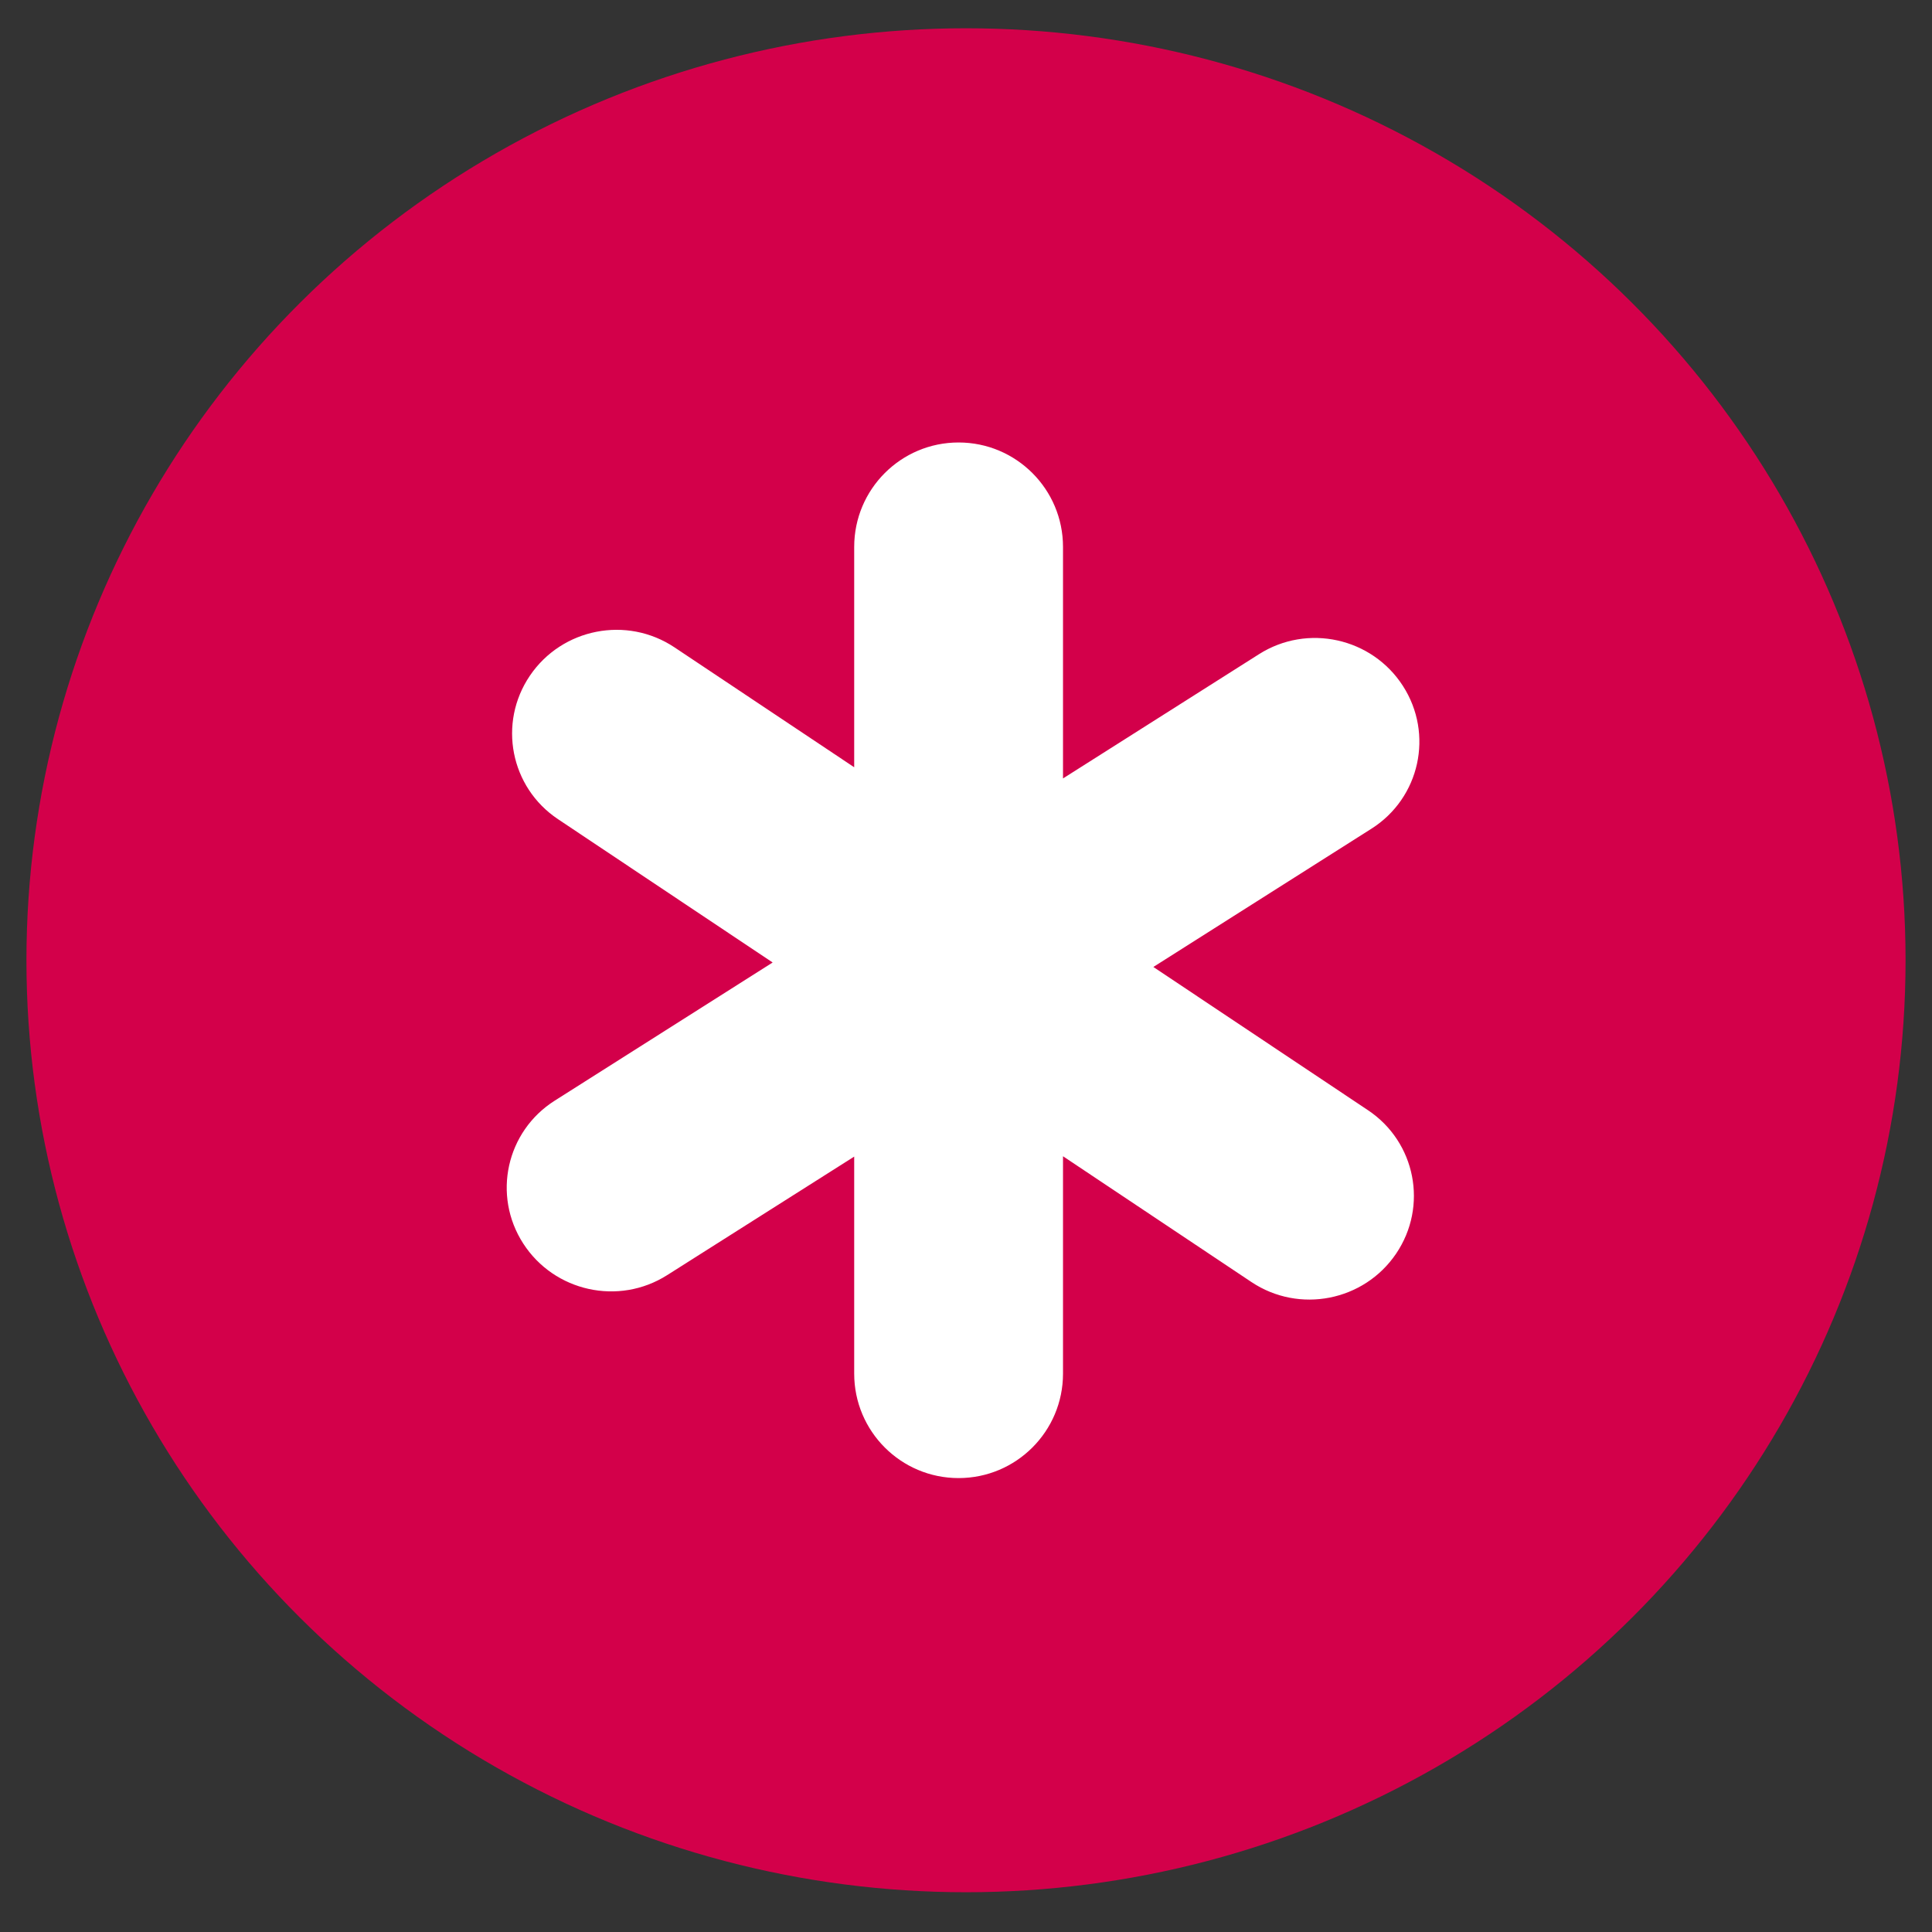 <svg width="38" height="38" viewBox="0 0 38 38" fill="none" xmlns="http://www.w3.org/2000/svg">
<rect x="0" y="0" width="38" height="38" fill="#333333" stroke="none"/>
<ellipse cx="19" cy="18.887" rx="18.48" ry="18.331" fill="#D3004A"/>
<path fill-rule="evenodd" clip-rule="evenodd" d="M16.801 10.757C16.801 9.623 17.72 8.703 18.854 8.703C19.988 8.703 20.908 9.623 20.908 10.757V15.311L24.763 12.867C25.715 12.263 26.982 12.542 27.593 13.49C28.204 14.438 27.927 15.696 26.974 16.3L22.685 19.019L26.906 21.836C27.845 22.462 28.092 23.726 27.459 24.659C26.826 25.593 25.552 25.842 24.614 25.216L20.908 22.742V27.018C20.908 28.152 19.988 29.072 18.854 29.072C17.72 29.072 16.801 28.152 16.801 27.018V22.749L13.121 25.081C12.169 25.685 10.902 25.406 10.291 24.458C9.68 23.511 9.957 22.253 10.91 21.649L15.197 18.931L10.975 16.112C10.037 15.486 9.79 14.222 10.423 13.289C11.056 12.356 12.329 12.107 13.267 12.733L16.801 15.091V10.757Z" fill="white"/>
</svg>
